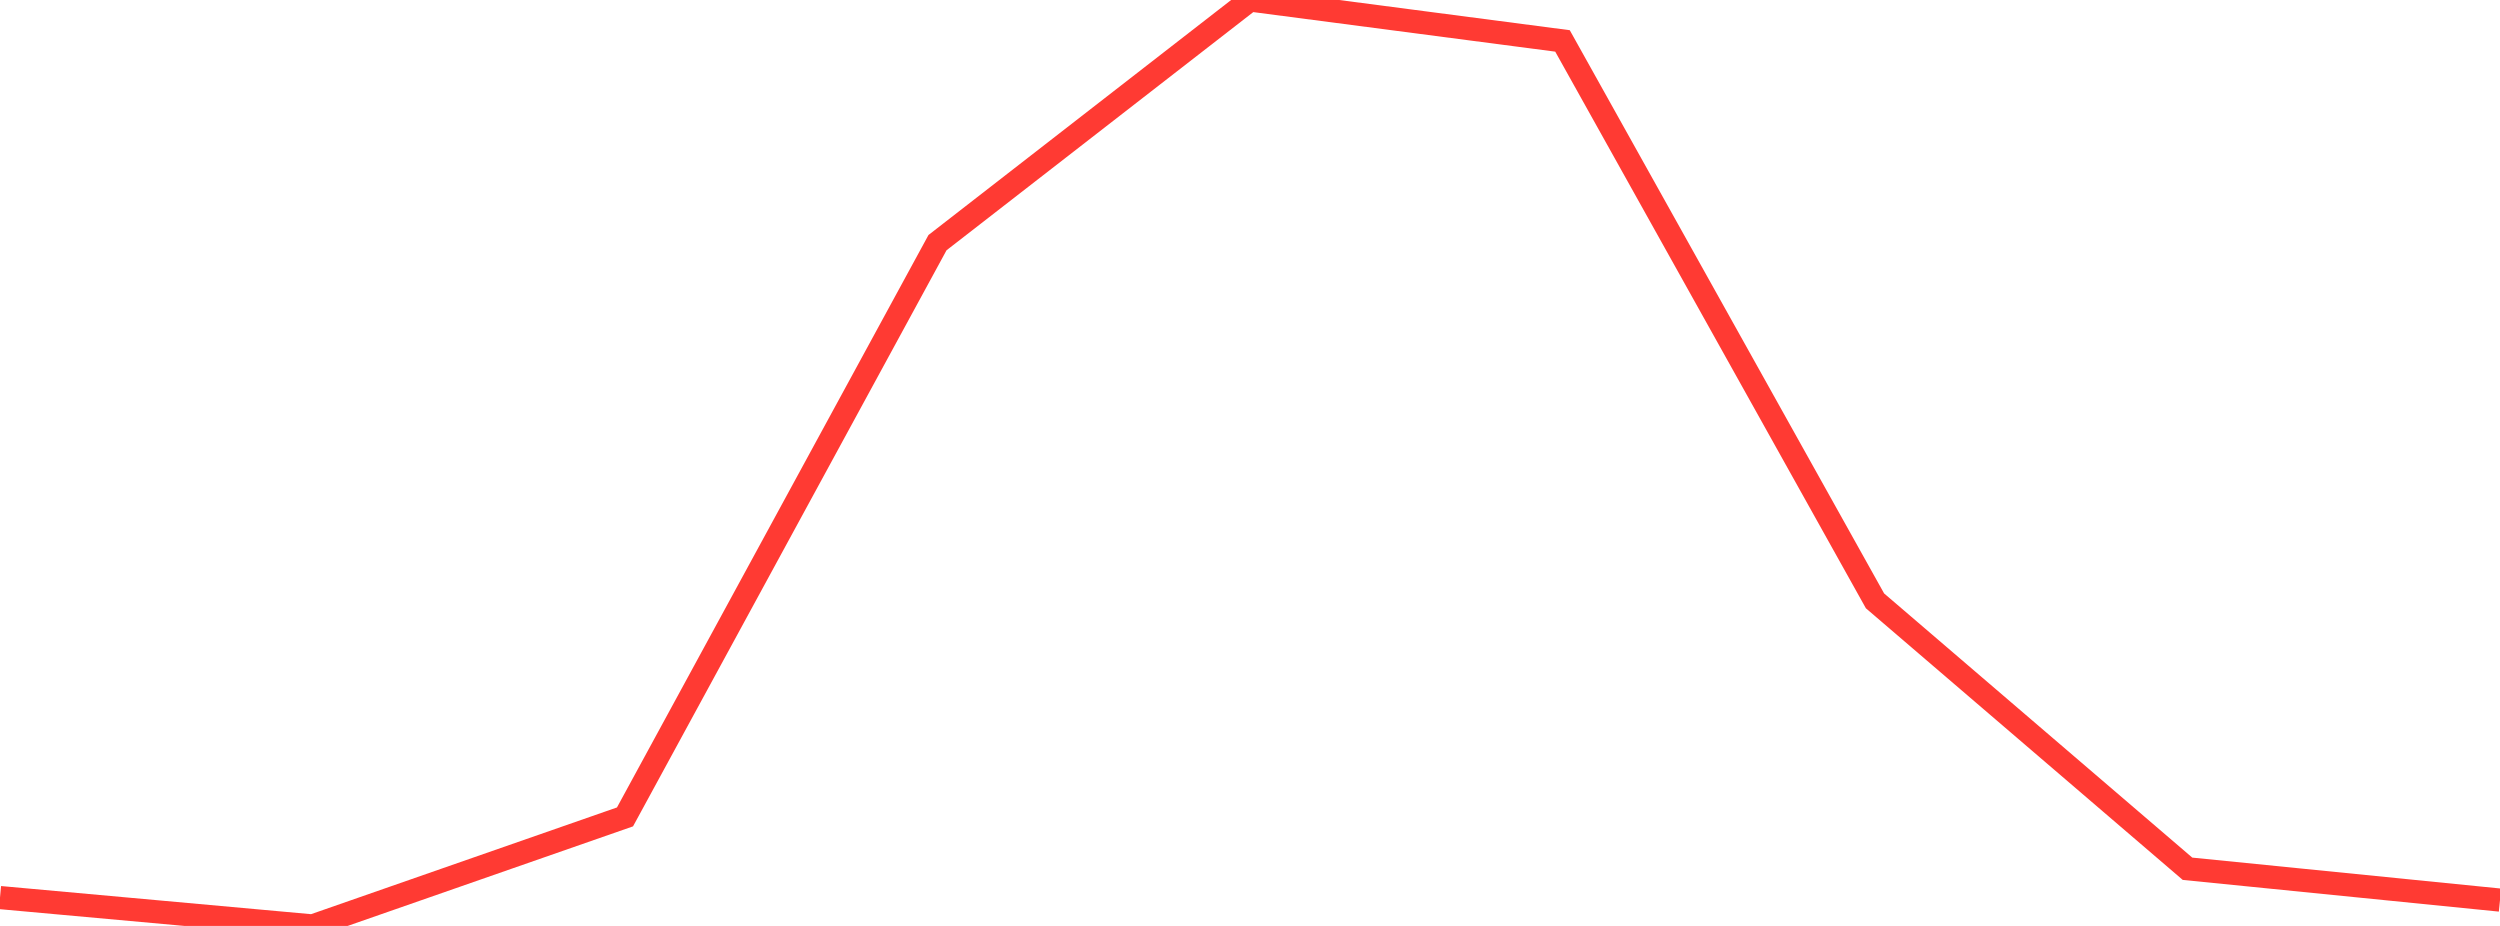 <?xml version="1.0" standalone="no"?>
<!DOCTYPE svg PUBLIC "-//W3C//DTD SVG 1.1//EN" "http://www.w3.org/Graphics/SVG/1.1/DTD/svg11.dtd">

<svg width="135" height="50" viewBox="0 0 135 50" preserveAspectRatio="none" 
  xmlns="http://www.w3.org/2000/svg"
  xmlns:xlink="http://www.w3.org/1999/xlink">


<polyline points="0.0, 48.469 16.875, 50.0 33.75, 44.113 50.625, 13.103 67.5, 0.0 84.375, 2.21 101.25, 32.446 118.125, 46.913 135.0, 48.605" fill="none" stroke="#ff3a33" stroke-width="1.25"/>

</svg>